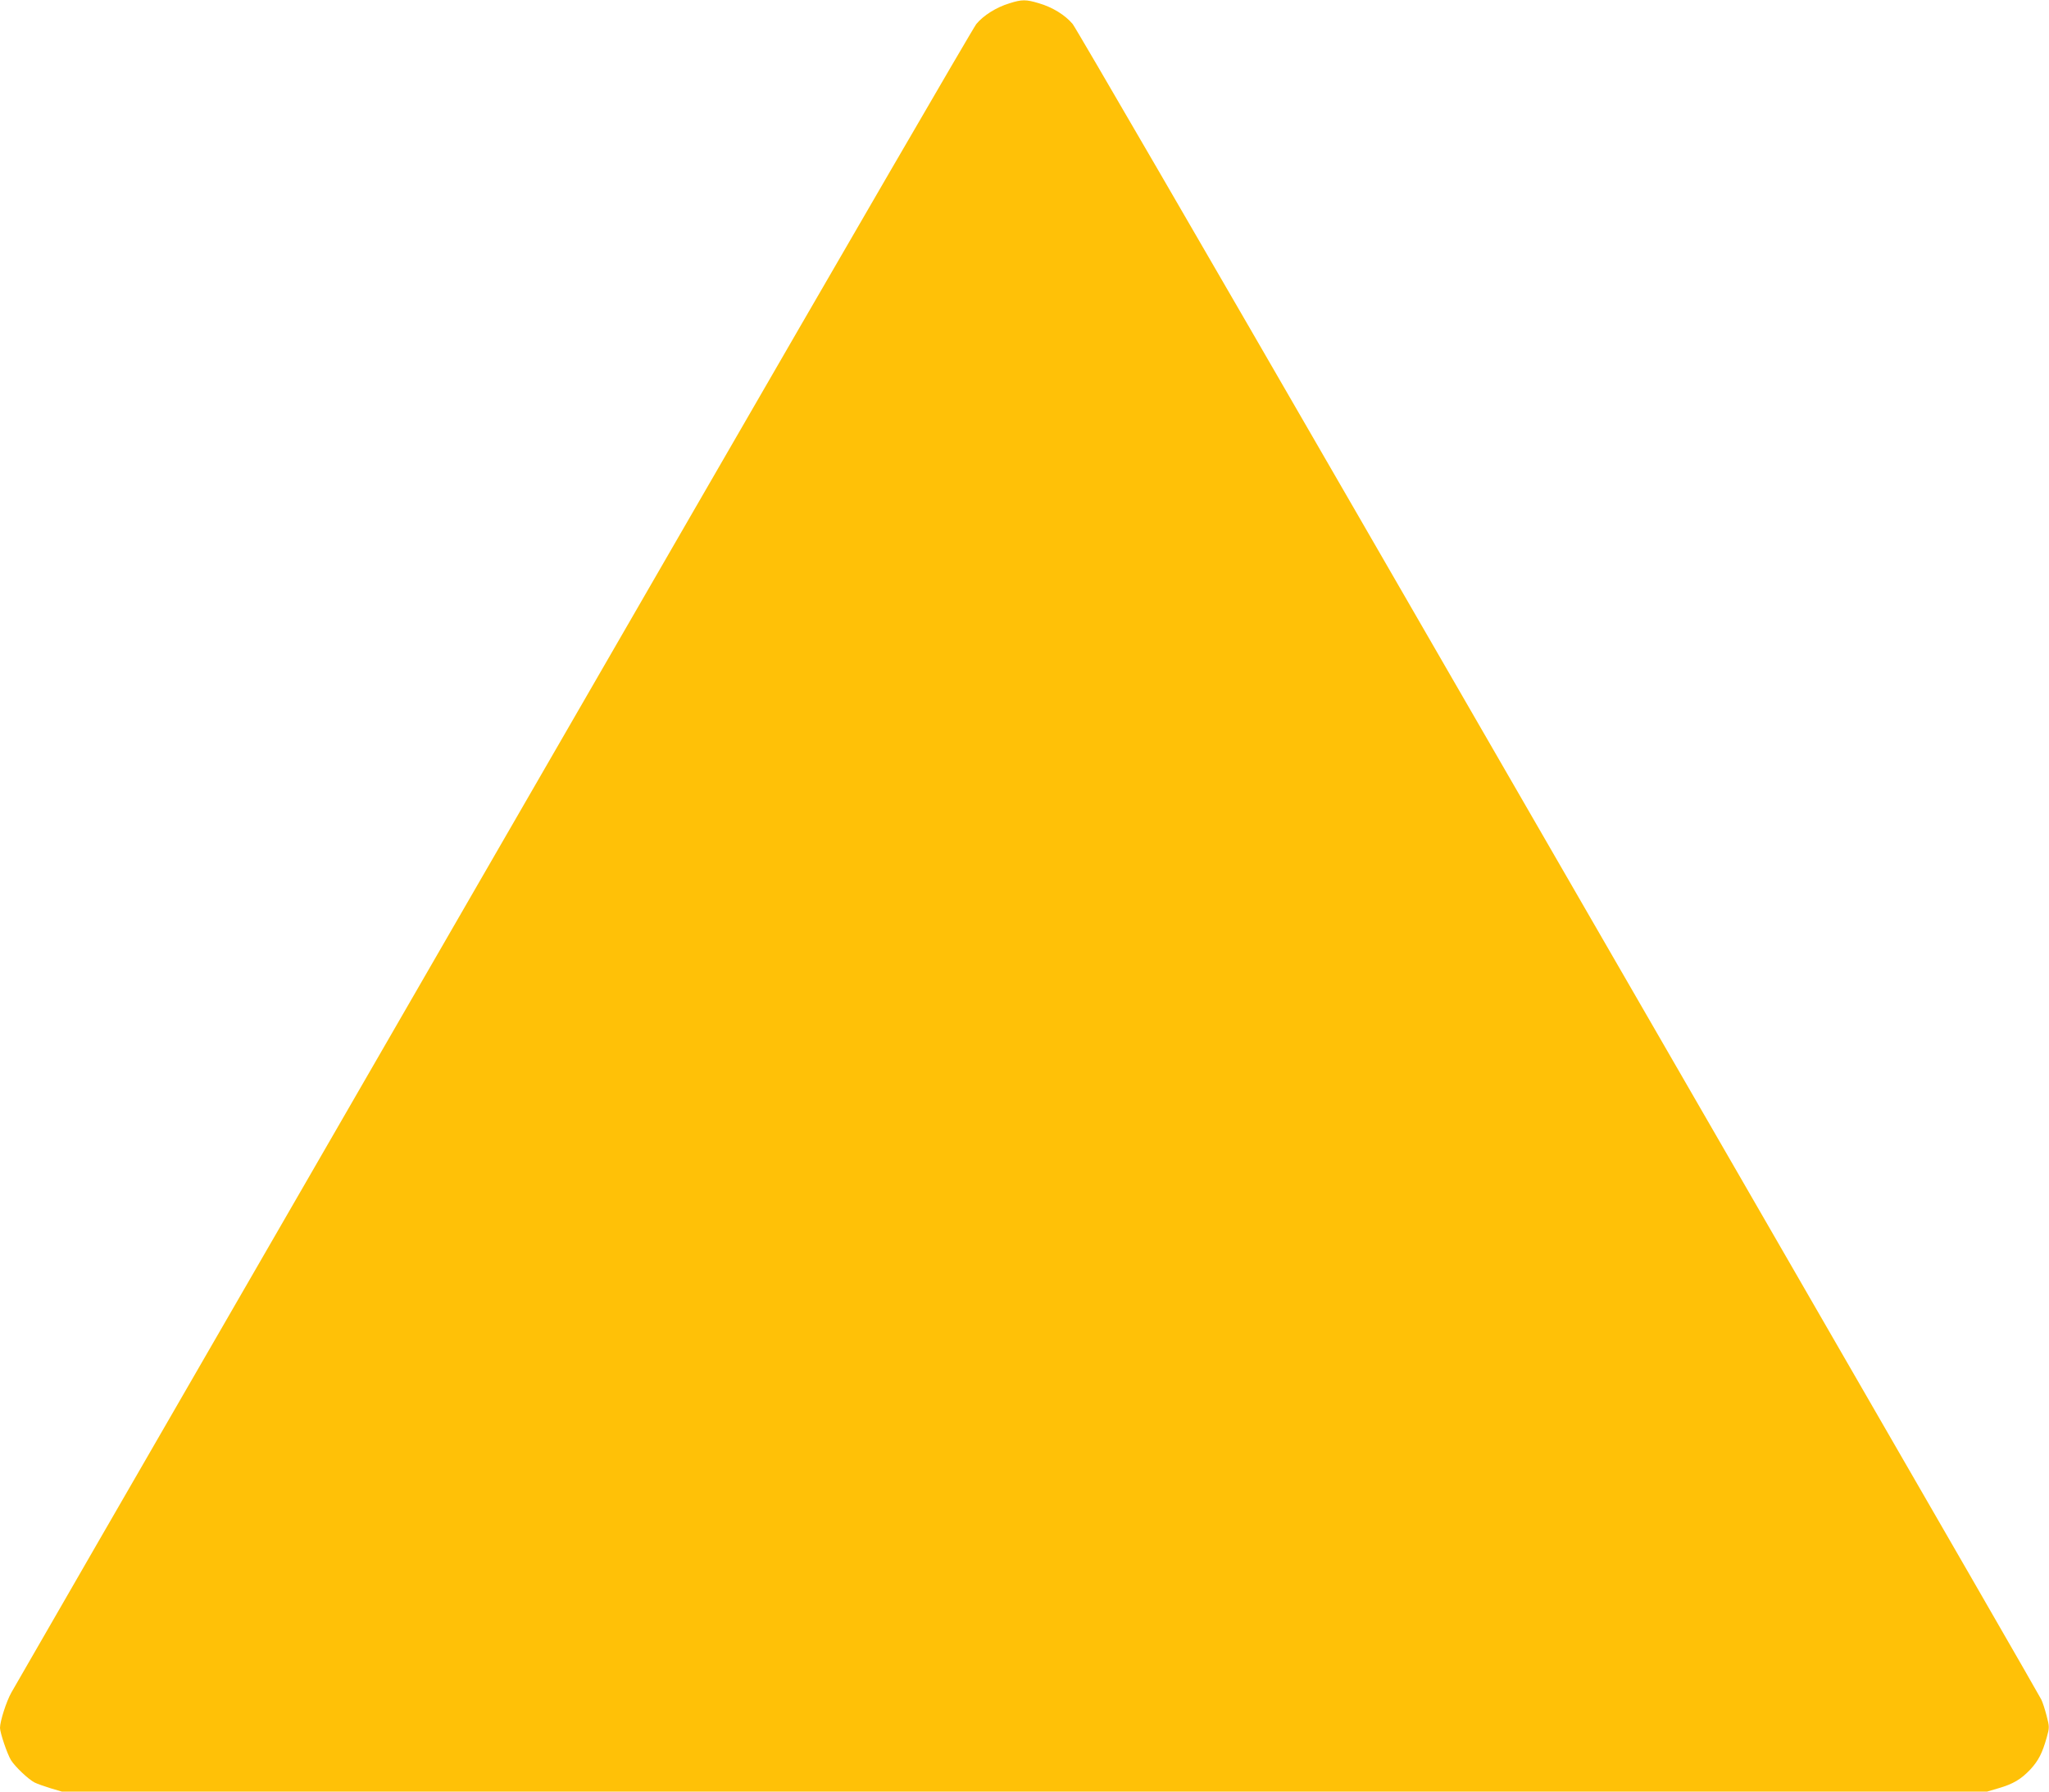 <?xml version="1.0" standalone="no"?>
<!DOCTYPE svg PUBLIC "-//W3C//DTD SVG 20010904//EN"
 "http://www.w3.org/TR/2001/REC-SVG-20010904/DTD/svg10.dtd">
<svg version="1.0" xmlns="http://www.w3.org/2000/svg"
 width="1280pt" height="1119pt" viewBox="0 0 1280 1119"
 preserveAspectRatio="xMidYMid meet">
<g transform="translate(0,1119) scale(0.1,-0.1)"
fill="#ffc107" stroke="none">
<path d="M6305 11169 c-82 -25 -161 -75 -206 -129 -20 -25 -825 -1411 -1789
-3080 -964 -1669 -1995 -3453 -2290 -3965 -1154 -1998 -1919 -3322 -1949
-3376 -32 -57 -71 -180 -71 -221 1 -33 45 -163 69 -202 26 -41 108 -119 147
-139 16 -8 61 -24 100 -36 l71 -21 6013 0 6013 0 71 21 c93 27 141 56 200 118
51 56 74 101 102 200 17 61 17 66 -1 135 -10 39 -25 85 -33 101 -14 28 -525
915 -1917 3325 -326 564 -1381 2391 -2345 4060 -964 1669 -1769 3055 -1789
3080 -47 56 -126 105 -212 130 -80 24 -106 24 -184 -1z"/>
</g>
</svg>
